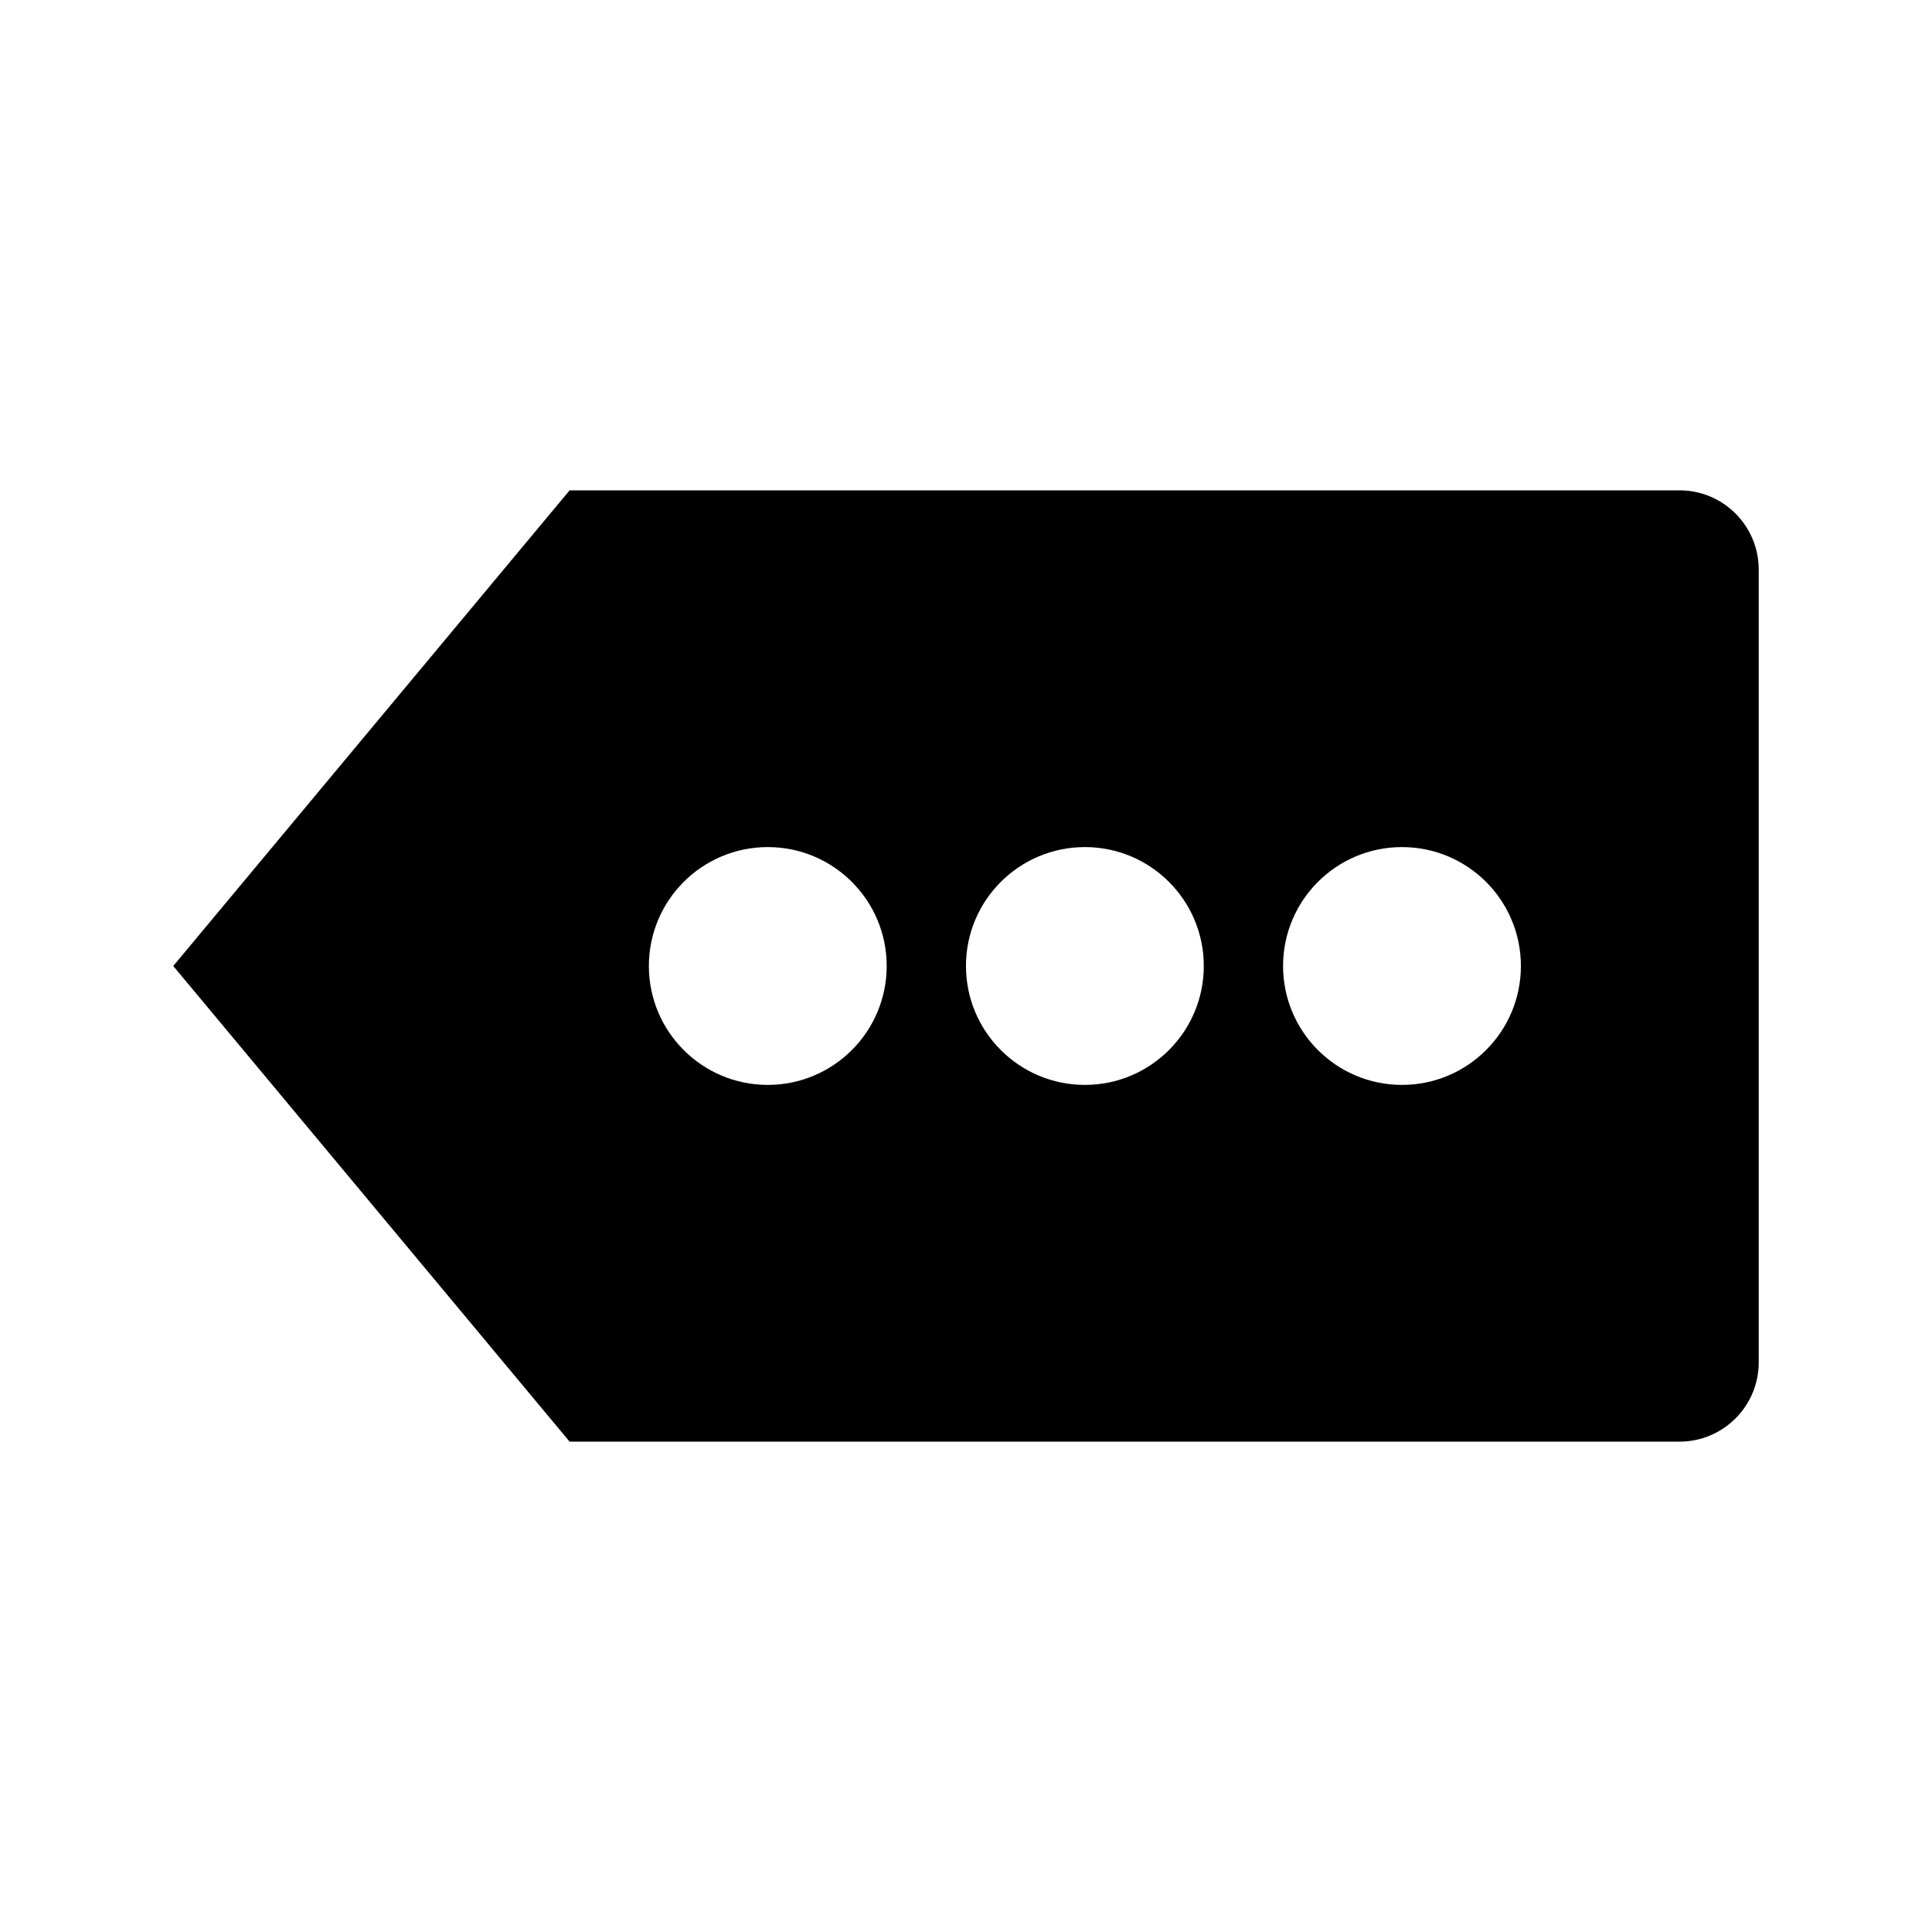 <?xml version="1.0" encoding="UTF-8"?>
<!-- Uploaded to: SVG Repo, www.svgrepo.com, Generator: SVG Repo Mixer Tools -->
<svg fill="#000000" width="800px" height="800px" version="1.1" viewBox="144 144 512 512" xmlns="http://www.w3.org/2000/svg">
 <path d="m589.07 273.95h-294.12l-105.04 126.05 105.04 126.05h294.12c11.613 0 21.008-9.414 21.008-21.008v-210.09c0-11.613-9.395-21.008-21.008-21.008zm-241.6 157.56c-17.398 0-31.512-14.113-31.512-31.512 0-17.418 14.117-31.512 31.512-31.512 17.398 0 31.512 14.094 31.512 31.512 0 17.398-14.113 31.512-31.512 31.512zm84.035 0c-17.398 0-31.512-14.113-31.512-31.512 0-17.418 14.117-31.512 31.512-31.512 17.398 0 31.512 14.094 31.512 31.512 0 17.398-14.113 31.512-31.512 31.512zm84.035 0c-17.398 0-31.512-14.113-31.512-31.512 0-17.418 14.113-31.512 31.512-31.512s31.512 14.094 31.512 31.512c0 17.398-14.117 31.512-31.512 31.512z"/>
</svg>